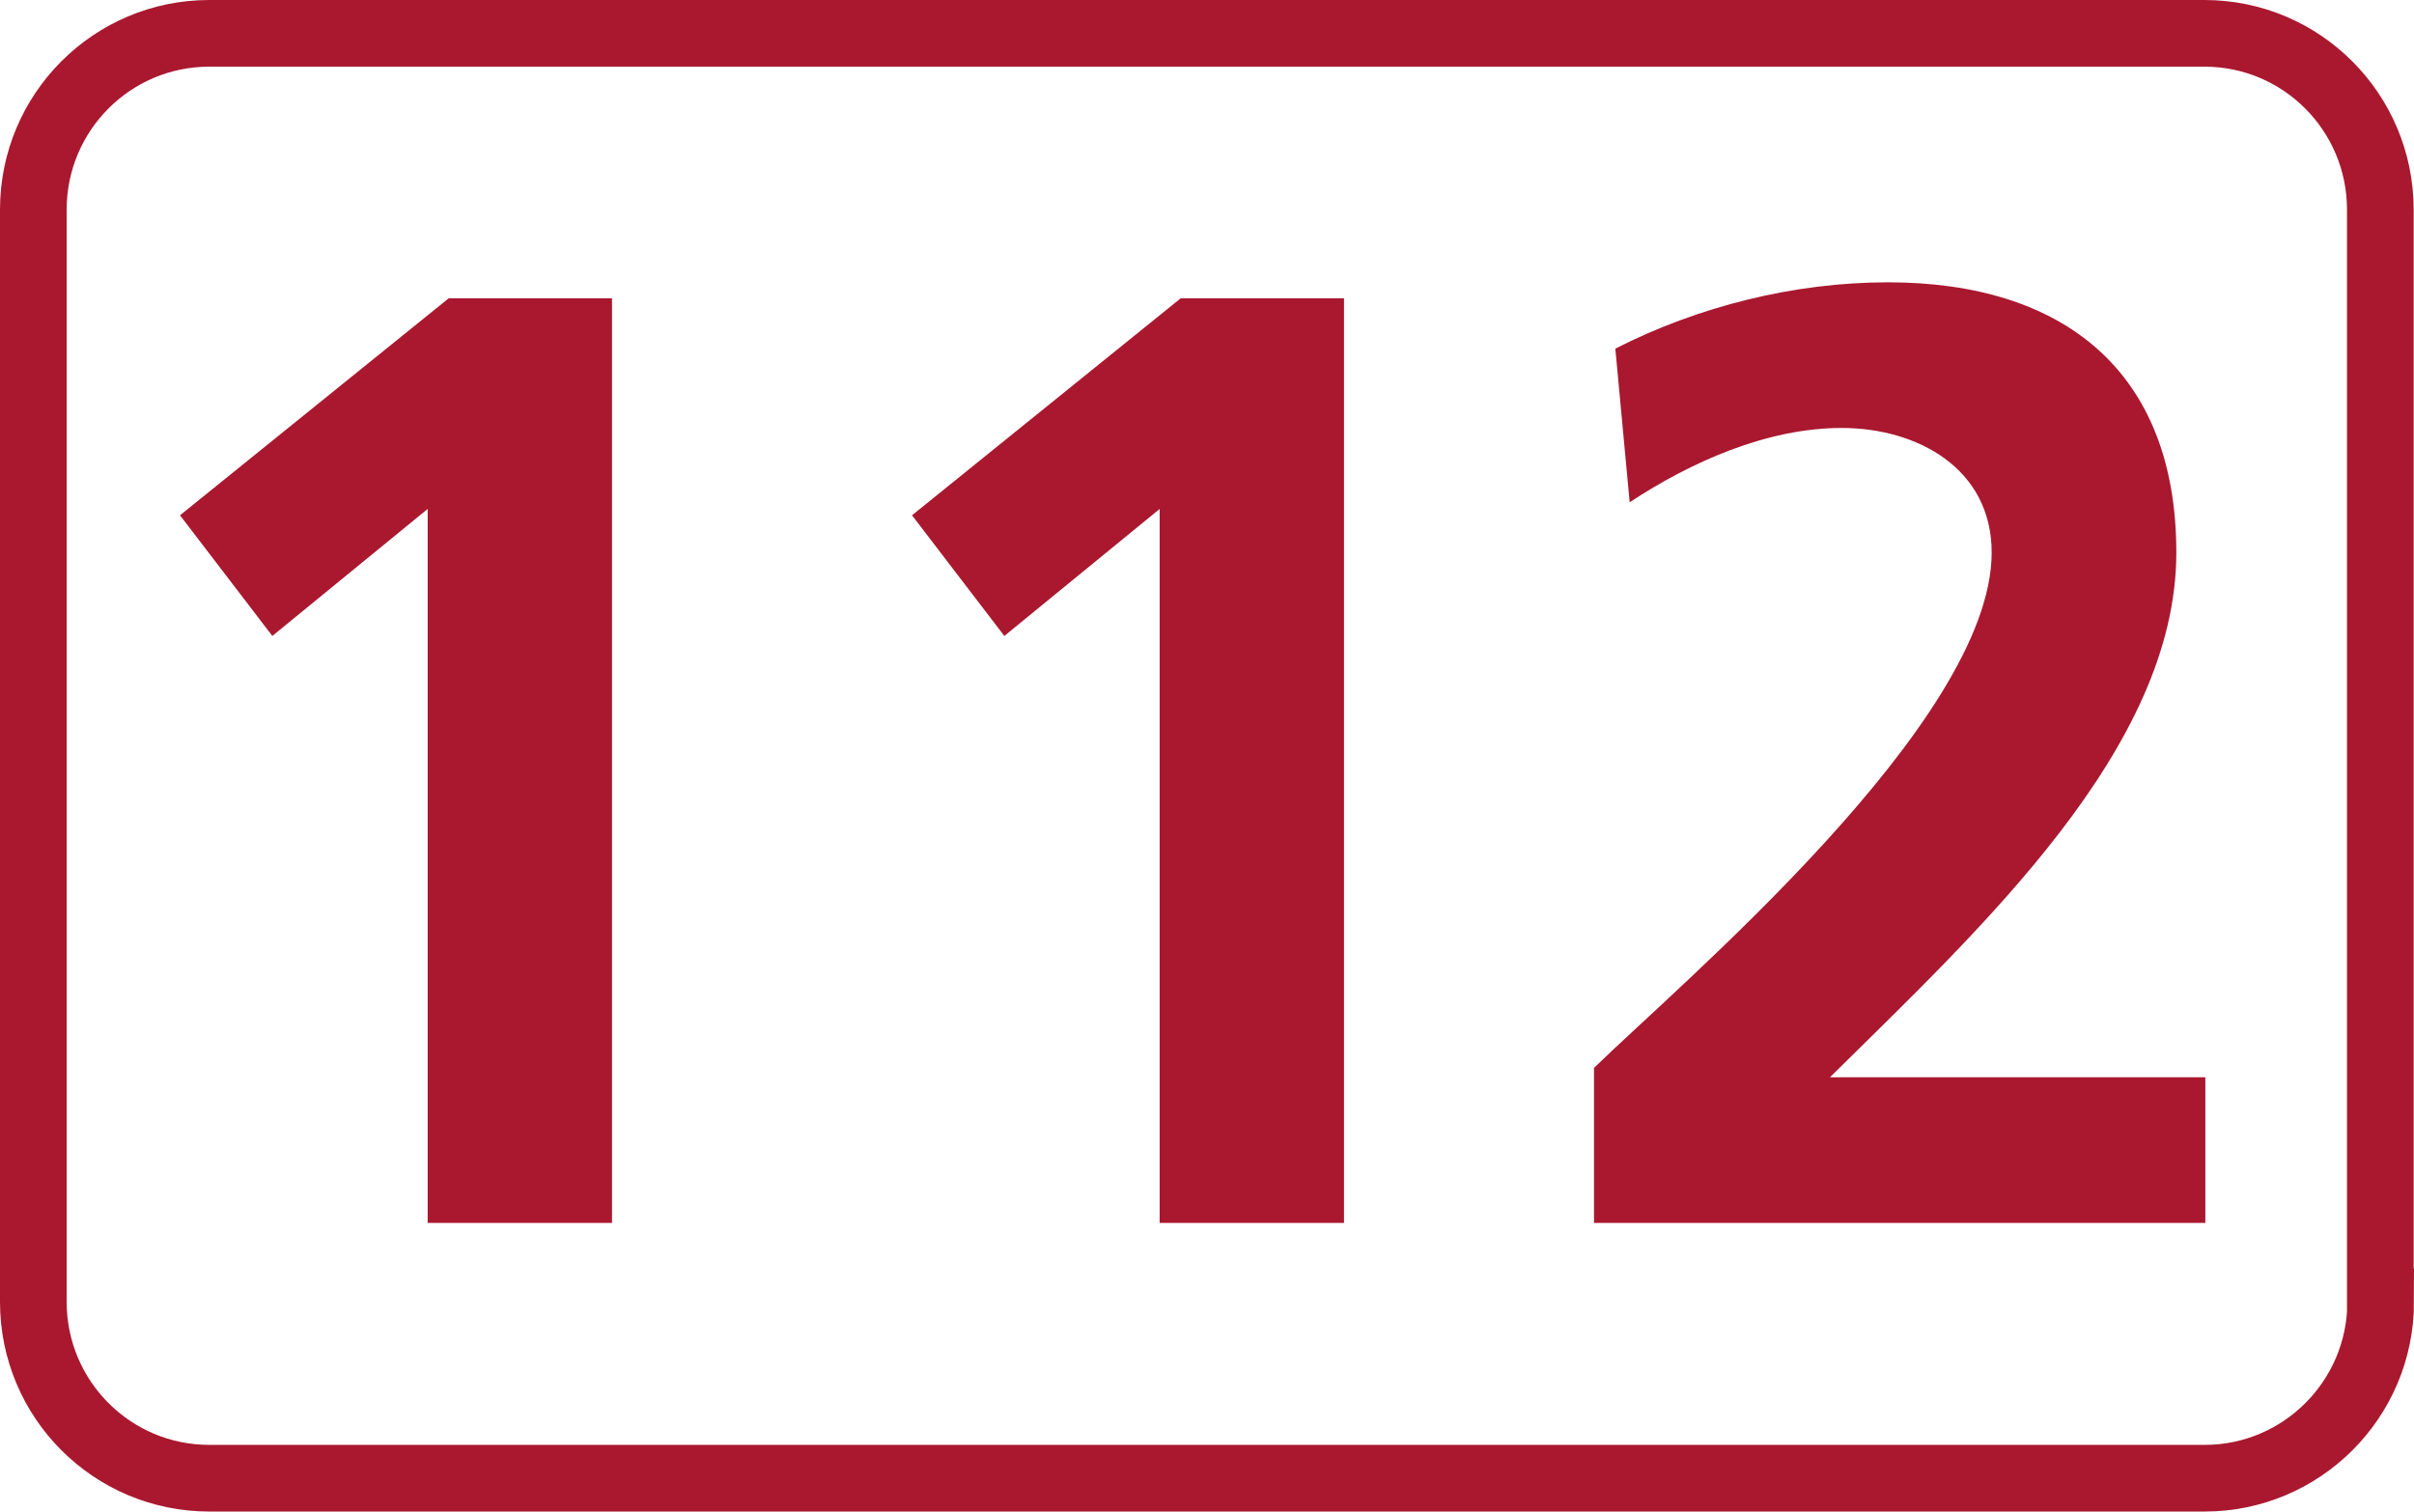 <?xml version="1.0" encoding="UTF-8"?><svg id="a" xmlns="http://www.w3.org/2000/svg" viewBox="0 0 72.42 45.35"><defs><style>.b{fill:#a9182f;}.c{fill:none;stroke:#a9182f;stroke-miterlimit:10;stroke-width:2px;}</style></defs><path class="c" d="M71.42,39.06c0,2.92-2.37,5.29-5.28,5.29H6.28c-2.92,0-5.28-2.37-5.28-5.29V6.29C1,3.37,3.36,1,6.28,1h59.85c2.92,0,5.28,2.37,5.28,5.29V39.06Z"/><polygon class="b" points="13.46 8.95 18.36 8.95 18.36 36.69 12.83 36.69 12.83 15.27 8.17 19.08 5.4 15.46 13.46 8.95"/><polygon class="b" points="35.42 8.95 40.32 8.95 40.32 36.69 34.79 36.69 34.79 15.27 30.13 19.08 27.36 15.46 35.42 8.95"/><path class="b" d="M47.82,36.69v-4.65c2.57-2.51,11.93-10.38,11.93-15.46,0-2.54-2.25-3.74-4.5-3.74s-4.54,1.03-6.36,2.23l-.43-4.61c2.49-1.27,5.37-1.99,8.18-1.99,5.25,0,8.65,2.66,8.65,8.11,0,5.88-5.89,11.29-10.39,15.74h11.26v4.37h-18.33Z"/></svg>
